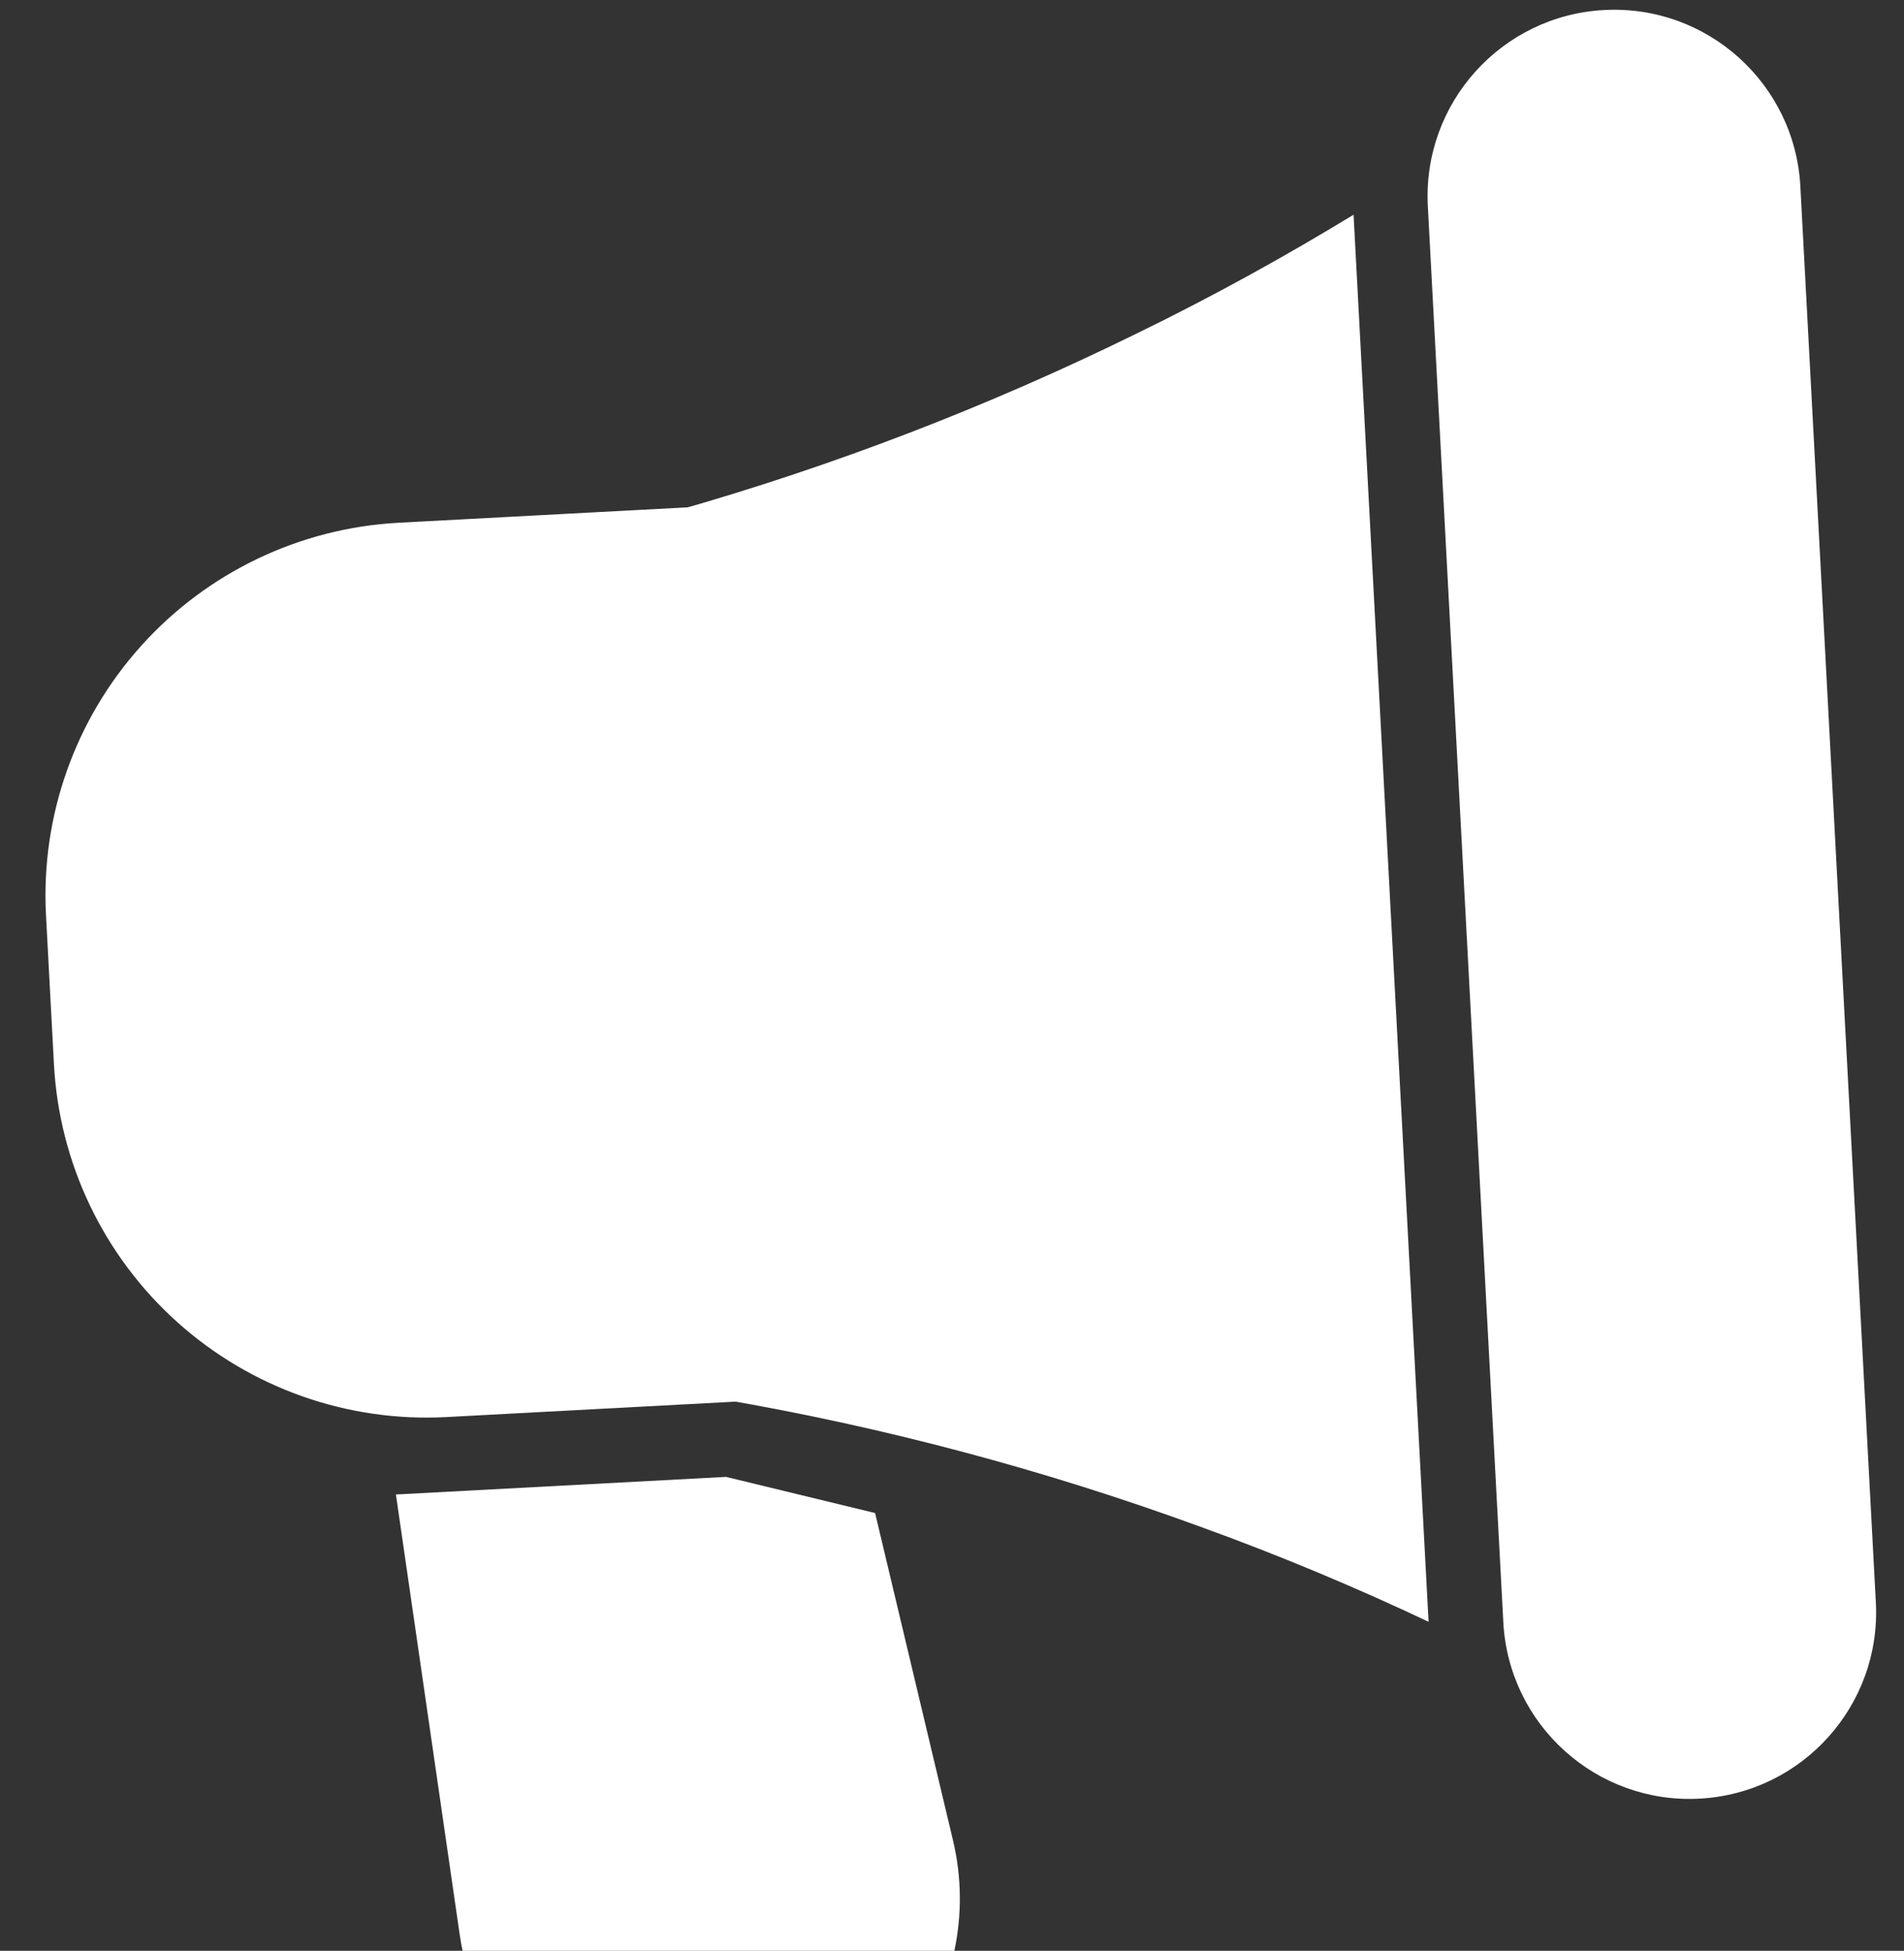 <?xml version="1.0" encoding="UTF-8"?>
<svg xmlns="http://www.w3.org/2000/svg" width="288" height="295" viewBox="0 0 288 295" fill="none">
  <rect x="0" y="0" width="288" height="295" fill="#333333" stroke="none"/>
  <path d="M137.596 309.892C133.097 315.909 126.915 320.458 119.832 322.963C112.75 325.469 105.083 325.82 97.801 323.971C90.519 322.122 83.948 318.156 78.918 312.575C73.889 306.994 70.626 300.047 69.542 292.612L59.887 225.995L109.812 223.332L132.368 228.798L144.164 278.349C145.447 283.767 145.523 289.4 144.388 294.851C143.253 300.301 140.934 305.436 137.596 309.892Z" fill="white"></path>
  <path d="M105.381 76.646L60.302 79.049C45.357 79.846 31.341 86.547 21.337 97.678C11.333 108.809 6.161 123.458 6.958 138.403L8.16 160.942C8.957 175.887 15.658 189.903 26.789 199.907C37.92 209.911 52.569 215.083 67.513 214.287L112.592 211.883C115.581 211.723 118.385 210.383 120.385 208.157C122.386 205.931 123.421 203.001 123.261 200.012L117.252 87.314C117.092 84.326 115.752 81.522 113.526 79.522C111.3 77.521 108.37 76.486 105.381 76.646Z" fill="white"></path>
  <path d="M204.741 32.469L216.087 245.242C205.537 240.267 193.973 235.345 181.412 230.816C157.998 222.268 133.863 215.839 109.299 211.606C106.949 211.014 104.849 209.686 103.306 207.817C101.763 205.947 100.857 203.634 100.721 201.214L94.711 88.516C94.568 86.076 95.234 83.657 96.605 81.634C97.949 79.639 99.883 78.113 102.136 77.271C126.11 70.449 149.424 61.49 171.797 50.5C183.804 44.661 194.78 38.538 204.741 32.469Z" fill="white"></path>
  <path d="M272.324 28.187C271.494 12.627 258.207 0.685 242.647 1.515C227.087 2.345 215.145 15.632 215.975 31.192L227.393 245.317C228.223 260.878 241.51 272.819 257.07 271.989C272.63 271.16 284.572 257.873 283.742 242.313L272.324 28.187Z" fill="white"></path>
</svg>
